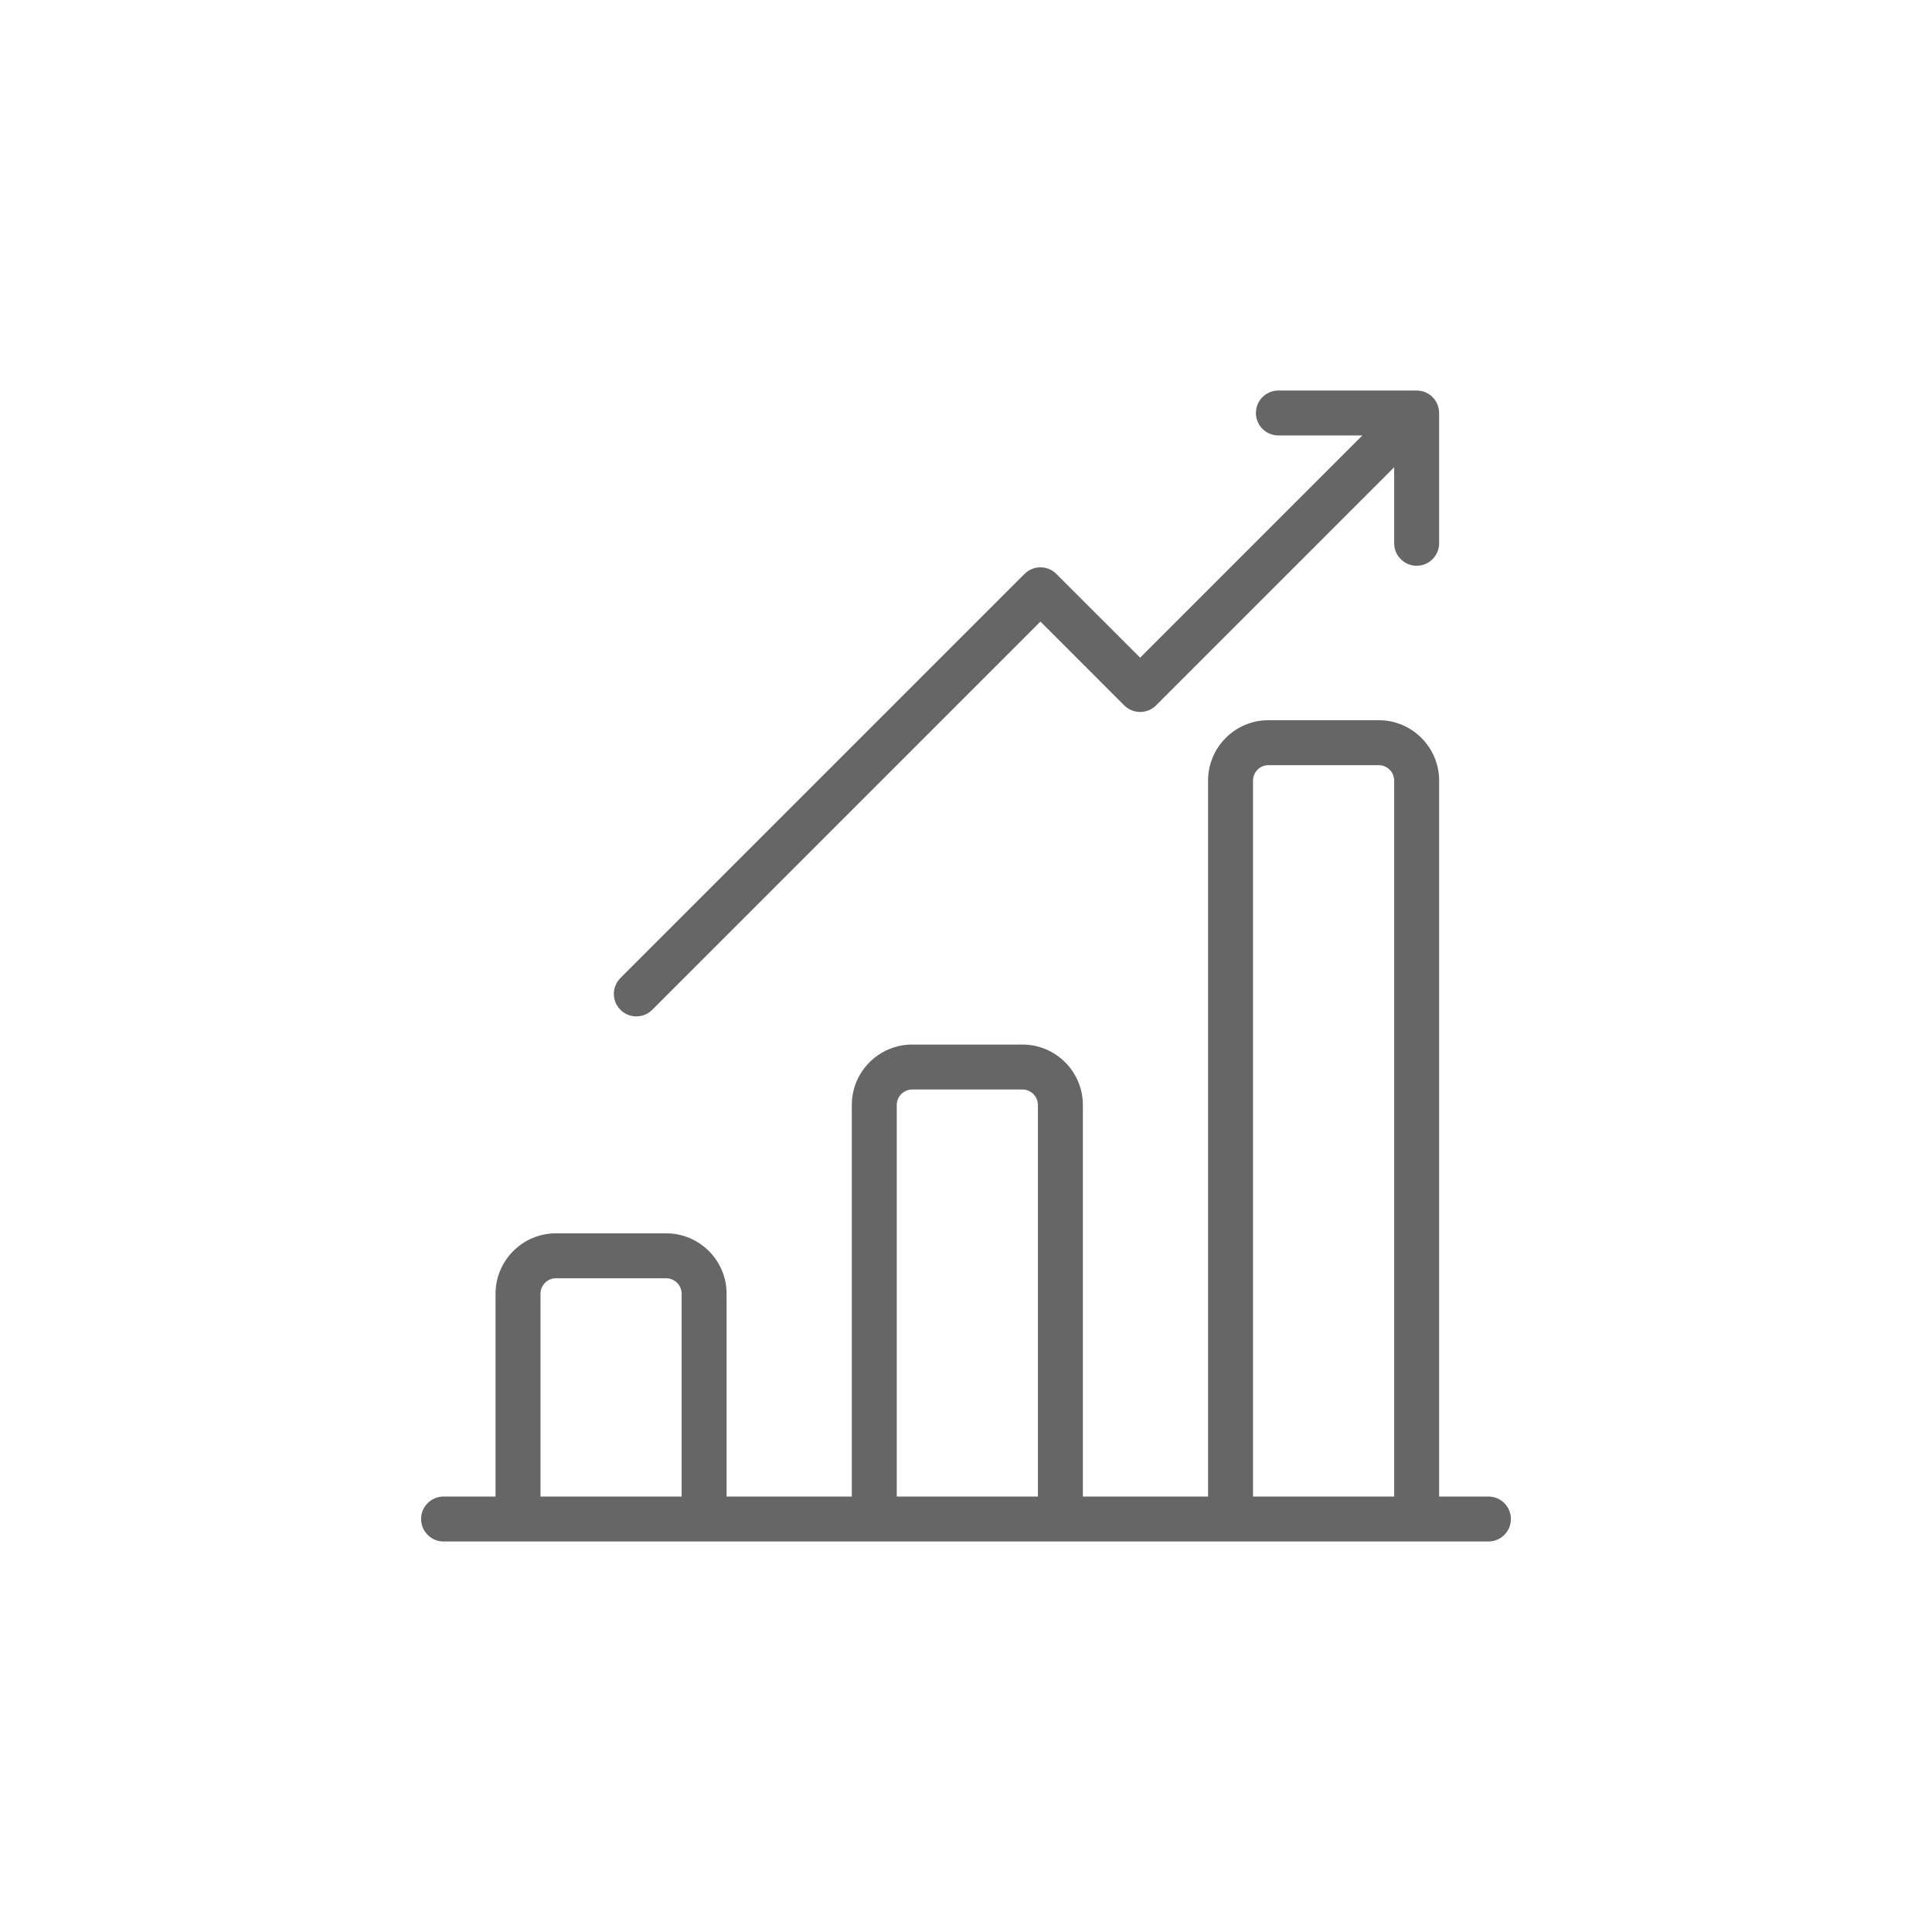 <svg width="73" height="73" viewBox="0 0 73 73" fill="none" xmlns="http://www.w3.org/2000/svg">
<g clip-path="url(#clip0_2_795)">
<path d="M56.24 56.546H54.377V29.495C54.377 28.236 53.353 27.212 52.094 27.212H47.93C46.67 27.212 45.646 28.236 45.646 29.495V56.546H40.916V41.752C40.916 40.492 39.891 39.468 38.632 39.468H34.468C33.209 39.468 32.185 40.492 32.185 41.752V56.546H27.454V48.884C27.454 47.625 26.43 46.601 25.171 46.601H21.007C19.748 46.601 18.724 47.625 18.724 48.884V56.546H16.76C16.291 56.546 15.911 56.926 15.911 57.395C15.911 57.864 16.291 58.245 16.76 58.245H56.24C56.709 58.245 57.089 57.864 57.089 57.395C57.089 56.926 56.709 56.546 56.24 56.546ZM25.755 56.546H20.422V48.884C20.422 48.562 20.684 48.299 21.007 48.299H25.171C25.493 48.299 25.755 48.562 25.755 48.884V56.546ZM39.217 56.546H33.884V41.752C33.884 41.429 34.146 41.167 34.468 41.167H38.632C38.955 41.167 39.217 41.429 39.217 41.752V56.546ZM52.678 56.546H47.345V29.495C47.345 29.173 47.607 28.911 47.93 28.911H52.094C52.416 28.911 52.678 29.173 52.678 29.495V56.546Z" fill="#666666"/>
<path d="M54.375 15.649C54.387 15.417 54.305 15.181 54.128 15.004C53.951 14.827 53.716 14.745 53.484 14.757C53.47 14.757 53.457 14.755 53.443 14.755H48.304C47.835 14.755 47.454 15.136 47.454 15.605C47.454 16.074 47.835 16.454 48.304 16.454H51.477L43.08 24.851L39.913 21.685C39.754 21.525 39.538 21.436 39.313 21.436C39.087 21.436 38.871 21.525 38.712 21.685L23.443 36.954C23.111 37.286 23.111 37.824 23.443 38.156C23.608 38.321 23.826 38.404 24.043 38.404C24.261 38.404 24.478 38.321 24.644 38.156L39.313 23.486L42.479 26.653C42.811 26.985 43.349 26.985 43.681 26.653L52.678 17.655V20.527C52.678 20.996 53.059 21.377 53.528 21.377C53.997 21.377 54.377 20.996 54.377 20.527V15.69C54.377 15.676 54.376 15.662 54.375 15.649Z" fill="#666666"/>
</g>
<defs>
<clipPath id="clip0_2_795">
<rect width="43.489" height="43.489" fill="white" transform="translate(14.755 14.755)"/>
</clipPath>
</defs>
</svg>
